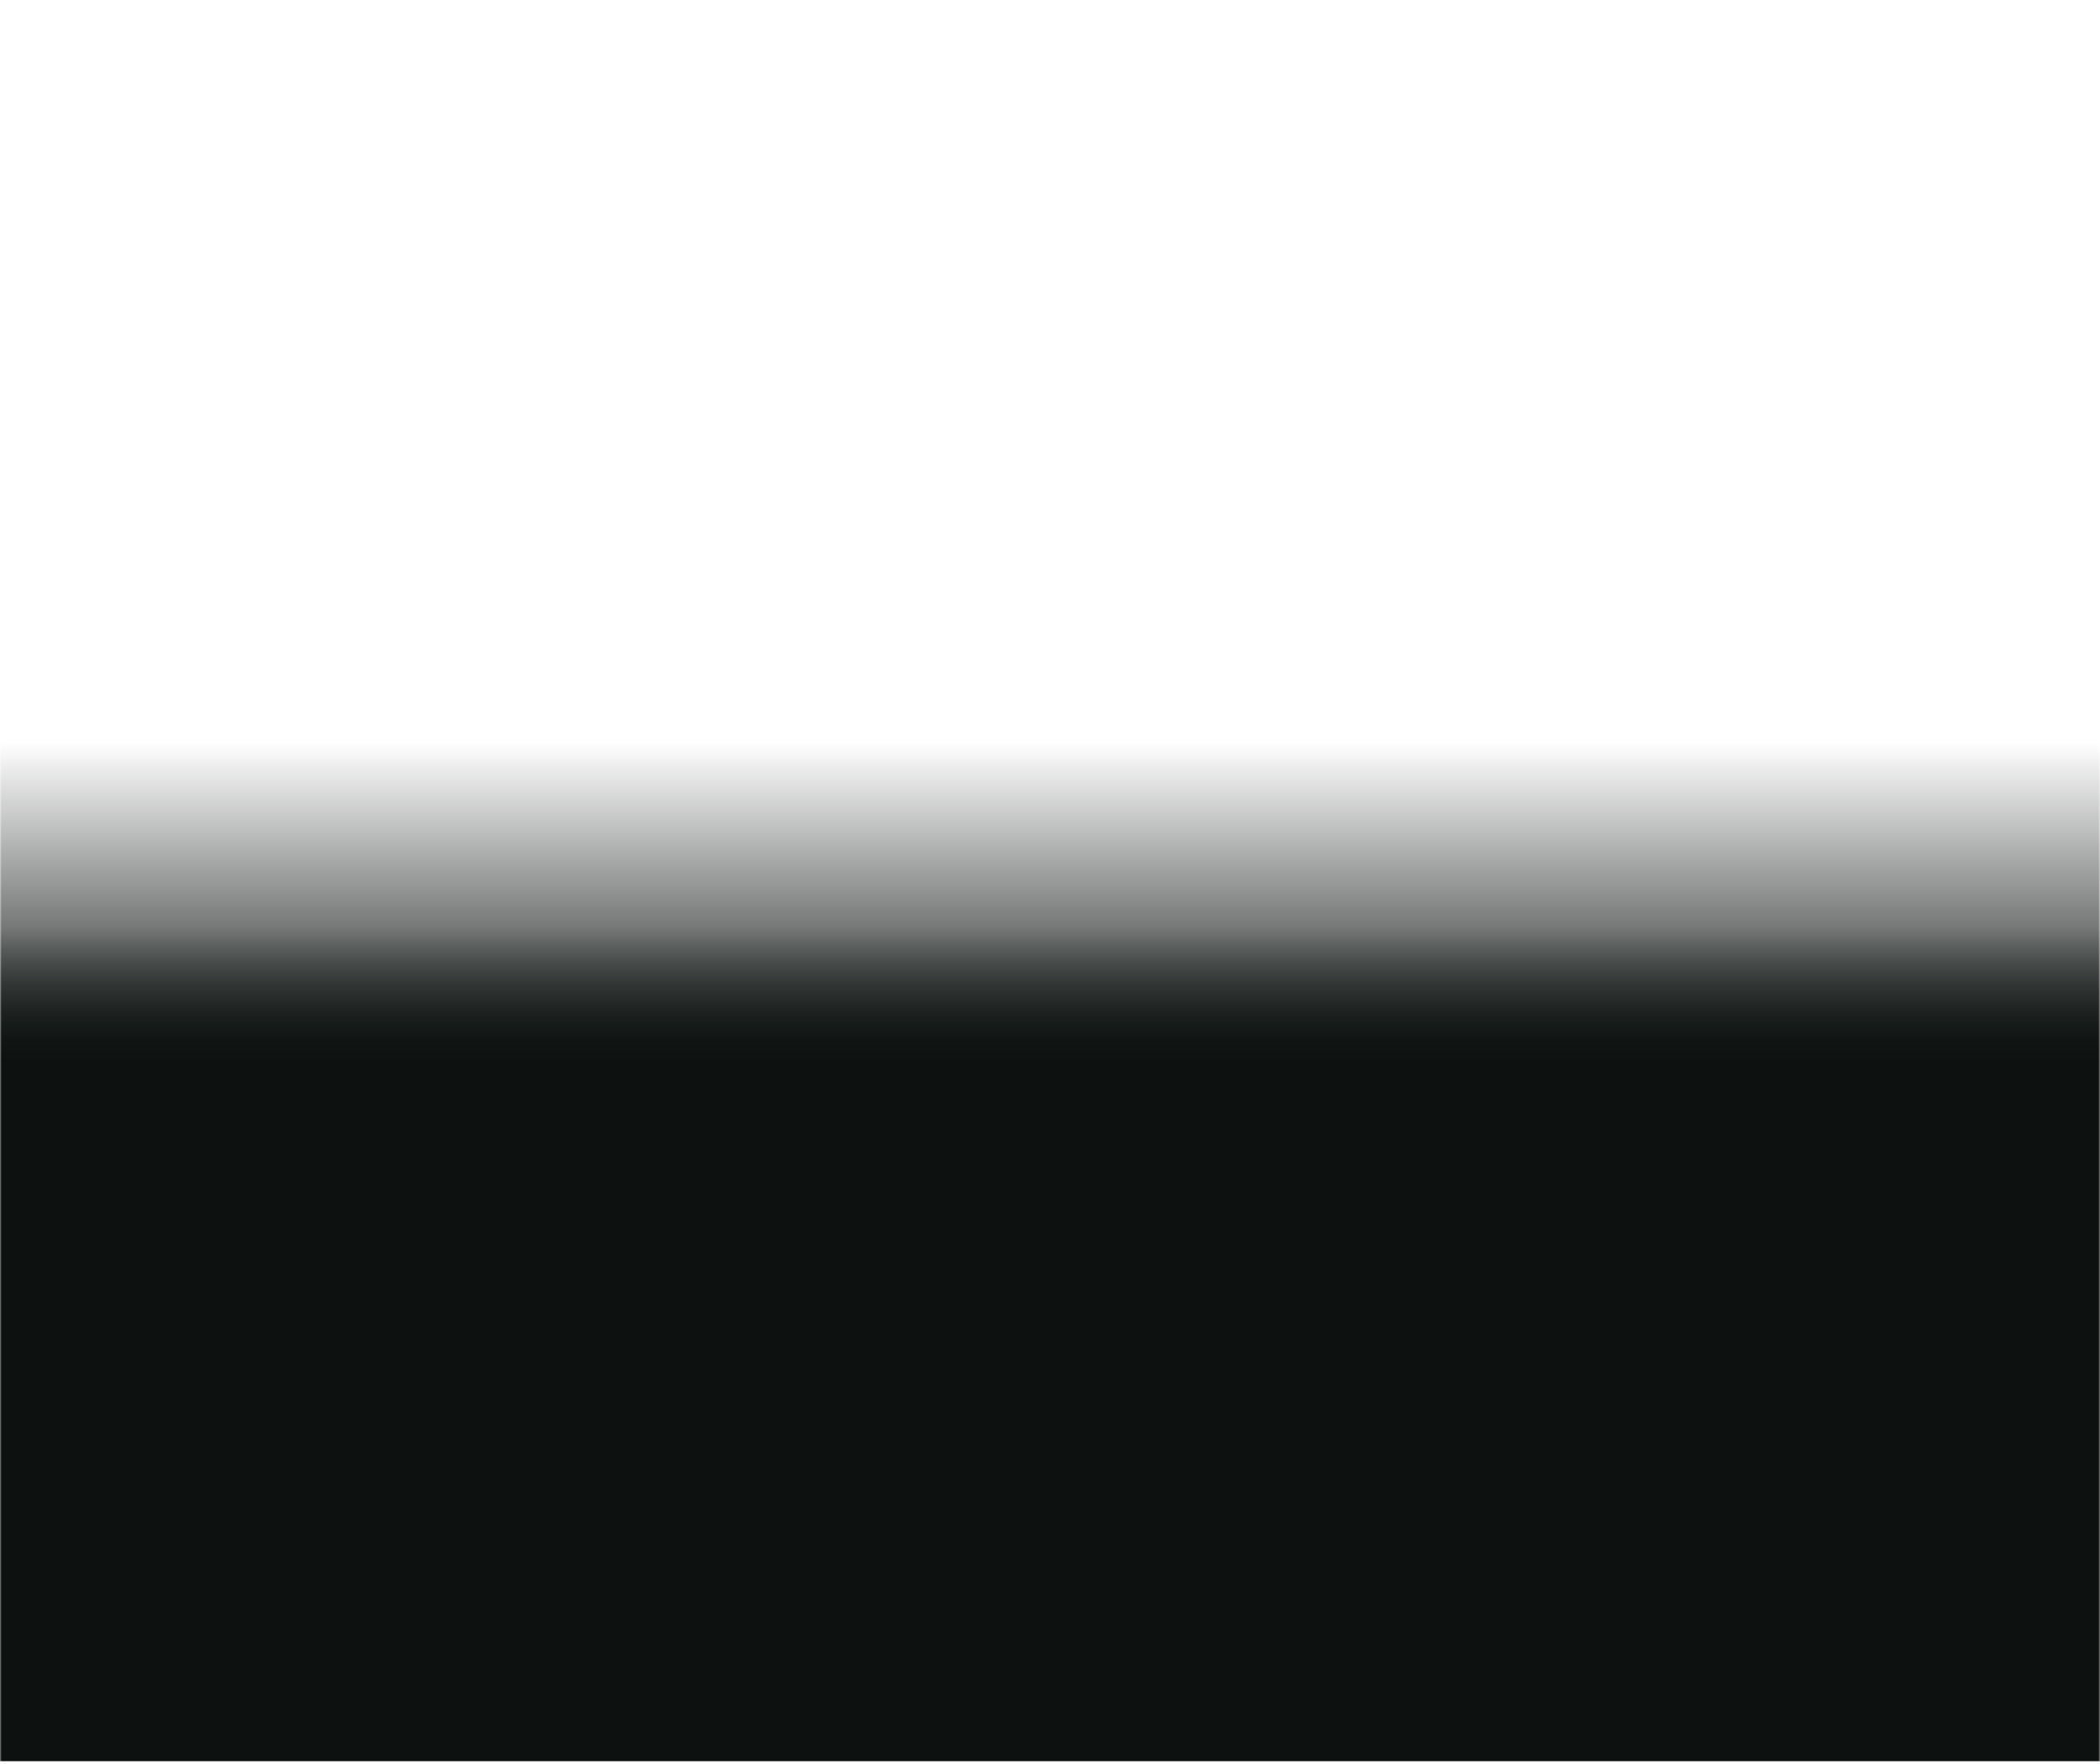 <?xml version="1.0" encoding="UTF-8"?> <svg xmlns="http://www.w3.org/2000/svg" width="657" height="552" viewBox="0 0 657 552" fill="none"><mask id="mask0_45_41" style="mask-type:alpha" maskUnits="userSpaceOnUse" x="0" y="0" width="657" height="552"><rect width="657" height="552" fill="#DADEE2"></rect></mask><g mask="url(#mask0_45_41)"><rect y="333" width="657" height="218" fill="#0D1210"></rect><rect x="663.437" y="232.248" width="101.751" height="663.437" transform="rotate(90 663.437 232.248)" fill="url(#paint0_linear_45_41)"></rect><rect x="663.437" y="290.652" width="43.347" height="663.437" transform="rotate(90 663.437 290.652)" fill="url(#paint1_linear_45_41)"></rect></g><defs><linearGradient id="paint0_linear_45_41" x1="663.437" y1="563.967" x2="765.189" y2="563.967" gradientUnits="userSpaceOnUse"><stop stop-color="#0D1210" stop-opacity="0"></stop><stop offset="1" stop-color="#0D1210"></stop></linearGradient><linearGradient id="paint1_linear_45_41" x1="663.437" y1="622.371" x2="706.784" y2="622.371" gradientUnits="userSpaceOnUse"><stop stop-color="#0D1210" stop-opacity="0"></stop><stop offset="1" stop-color="#0D1210"></stop></linearGradient></defs></svg> 